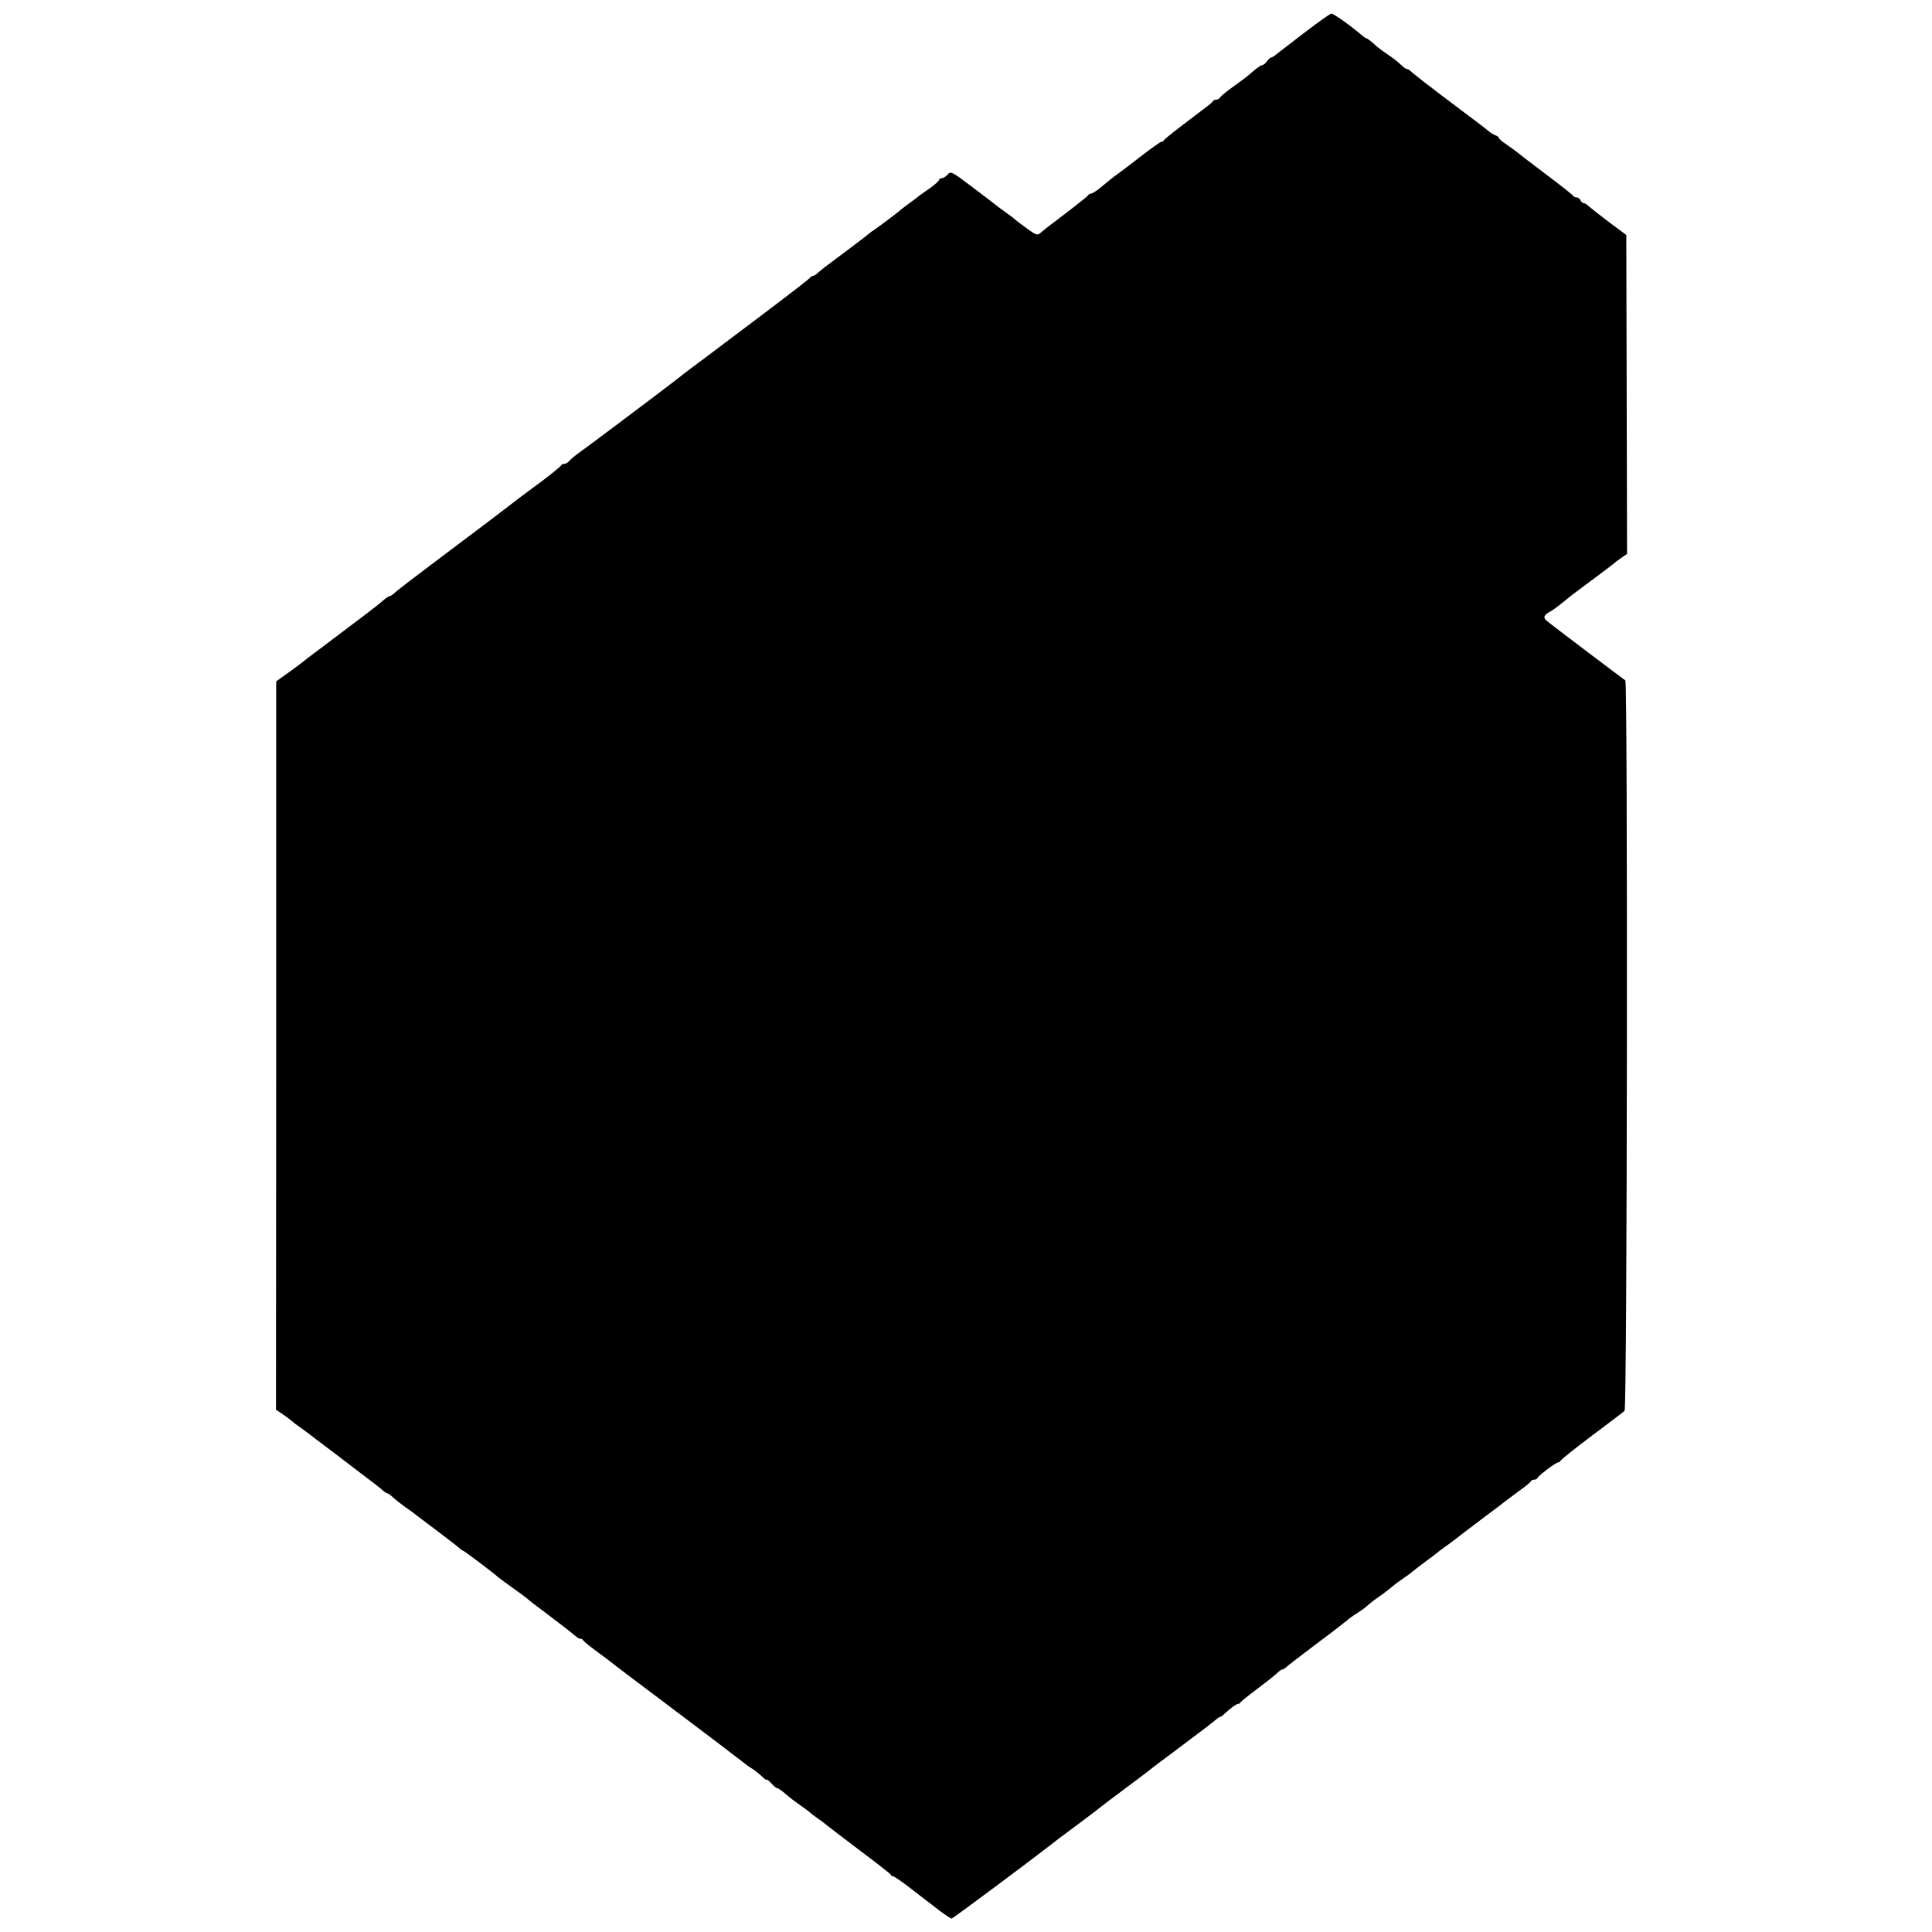 <?xml version="1.0" standalone="no"?>
<!DOCTYPE svg PUBLIC "-//W3C//DTD SVG 20010904//EN"
 "http://www.w3.org/TR/2001/REC-SVG-20010904/DTD/svg10.dtd">
<svg version="1.0" xmlns="http://www.w3.org/2000/svg"
 width="1008pt" height="1008pt" viewBox="0 0 1008 1008"
 preserveAspectRatio="xMidYMid meet">
<g transform="translate(0,1008) scale(0.1,-0.1)"
fill="#000000" stroke="none">
<path d="M6805 9909 c-71 -55 -138 -106 -148 -114 -9 -8 -21 -15 -25 -15 -4 0
-14 -9 -22 -20 -8 -11 -19 -20 -25 -20 -6 0 -26 -14 -45 -30 -39 -34 -35 -31
-110 -85 -30 -22 -59 -45 -63 -52 -4 -7 -14 -13 -22 -13 -7 0 -15 -4 -17 -8
-1 -4 -21 -21 -43 -37 -22 -17 -44 -33 -50 -38 -5 -4 -44 -33 -85 -65 -41 -31
-76 -60 -78 -64 -2 -5 -8 -8 -13 -8 -5 0 -51 -33 -102 -72 -52 -40 -106 -82
-122 -93 -27 -19 -35 -26 -101 -80 -18 -14 -36 -25 -42 -25 -6 0 -12 -4 -14
-8 -1 -4 -55 -47 -118 -95 -63 -47 -122 -93 -130 -101 -12 -11 -19 -12 -36 -3
-20 12 -94 67 -104 77 -3 3 -21 17 -40 30 -19 14 -42 30 -50 37 -8 7 -65 50
-127 97 -109 82 -112 84 -129 65 -9 -10 -23 -19 -31 -19 -7 0 -13 -4 -13 -8 0
-5 -21 -24 -47 -43 -27 -18 -52 -37 -58 -41 -5 -5 -28 -22 -50 -38 -22 -16
-47 -35 -54 -42 -18 -15 -102 -78 -131 -98 -13 -8 -28 -20 -34 -25 -6 -6 -56
-44 -111 -85 -122 -91 -122 -91 -146 -112 -10 -10 -23 -18 -28 -18 -5 0 -11
-3 -13 -7 -1 -5 -113 -91 -248 -193 -135 -101 -249 -188 -255 -192 -13 -10
-75 -57 -107 -80 -25 -19 -55 -41 -96 -74 -80 -62 -479 -362 -506 -380 -17
-12 -37 -29 -45 -38 -7 -9 -19 -16 -26 -16 -8 0 -15 -3 -17 -8 -3 -7 -76 -65
-134 -107 -32 -23 -129 -96 -159 -120 -11 -8 -45 -34 -76 -58 -481 -362 -480
-362 -504 -384 -8 -7 -17 -13 -22 -13 -4 0 -19 -10 -33 -22 -14 -13 -70 -57
-125 -98 -55 -41 -104 -78 -110 -83 -5 -4 -46 -35 -90 -68 -44 -32 -89 -67
-101 -77 -11 -9 -46 -35 -77 -57 l-56 -40 0 -1900 -1 -1900 37 -25 c20 -14 41
-30 47 -35 6 -6 27 -22 46 -35 19 -14 42 -30 50 -37 8 -7 42 -32 75 -57 33
-25 65 -49 70 -53 6 -5 57 -44 114 -87 57 -43 111 -84 118 -92 8 -8 18 -14 21
-14 4 0 19 -10 32 -22 14 -13 41 -34 60 -48 19 -13 40 -28 45 -32 6 -5 57 -44
115 -87 58 -44 113 -86 123 -95 9 -9 19 -16 22 -16 5 0 162 -118 183 -138 7
-6 44 -33 80 -59 37 -26 69 -50 72 -53 3 -4 52 -42 110 -85 58 -44 110 -84
117 -90 35 -30 43 -35 52 -35 5 0 11 -3 13 -7 1 -5 30 -28 63 -53 33 -24 65
-48 70 -52 15 -13 210 -160 241 -183 15 -11 77 -58 138 -104 61 -46 149 -113
196 -148 47 -36 100 -77 119 -91 18 -15 40 -31 49 -36 16 -9 46 -33 68 -54 8
-7 14 -11 14 -7 0 3 11 -5 24 -19 13 -15 27 -26 32 -26 5 0 25 -14 44 -31 19
-17 55 -44 80 -61 25 -18 47 -34 50 -38 3 -3 21 -17 40 -30 19 -13 37 -27 40
-30 3 -3 79 -61 170 -130 91 -68 167 -127 168 -132 2 -4 8 -8 13 -8 5 0 44
-27 87 -60 42 -33 82 -63 87 -67 6 -5 35 -27 66 -51 31 -23 59 -42 64 -42 6 0
394 289 520 387 40 31 35 28 150 113 55 41 102 77 105 80 3 3 58 45 123 93 65
49 126 94 135 102 9 8 76 58 147 111 130 98 177 133 205 157 8 6 16 11 17 10
2 -2 11 5 21 15 34 31 62 52 71 52 5 0 11 3 13 8 2 4 39 34 83 67 44 33 91 70
104 82 13 13 27 23 32 23 4 0 14 6 21 13 7 7 78 61 157 121 80 59 150 114 158
121 7 7 29 23 50 36 20 13 45 30 54 39 24 21 38 32 79 60 19 14 43 33 54 42
11 10 38 30 60 45 23 15 43 31 46 34 3 3 32 25 65 50 33 24 62 46 65 49 3 3
21 17 40 30 19 14 42 30 50 37 8 7 69 53 135 103 66 49 129 97 140 106 11 8
43 32 70 52 28 20 52 40 53 45 2 4 10 7 17 7 7 0 15 4 17 9 4 12 96 81 107 81
5 0 11 4 13 9 2 5 75 64 163 130 88 66 165 124 171 130 14 11 17 3803 4 3811
-15 10 -392 295 -410 311 -20 17 -16 30 16 47 12 6 41 27 65 47 24 19 49 39
55 44 5 4 55 41 110 82 54 40 101 76 104 79 3 3 19 16 37 28 l32 22 -2 832 -2
832 -90 67 c-49 37 -97 75 -106 83 -9 9 -20 16 -26 16 -6 0 -13 7 -17 15 -3 8
-12 15 -20 15 -8 0 -16 4 -18 8 -1 4 -68 57 -148 117 -80 60 -147 112 -150
115 -3 3 -24 18 -47 34 -24 16 -43 32 -43 37 0 4 -8 10 -18 13 -10 4 -27 14
-38 24 -10 9 -73 57 -139 106 -66 50 -124 94 -130 98 -5 5 -35 27 -65 50 -30
24 -61 48 -68 55 -7 7 -17 13 -22 13 -5 0 -20 11 -33 24 -13 13 -43 36 -67 52
-24 16 -58 41 -74 57 -17 15 -33 27 -37 27 -3 0 -15 8 -26 18 -59 50 -146 112
-157 111 -6 0 -69 -45 -141 -100z"/>
</g>
</svg>

